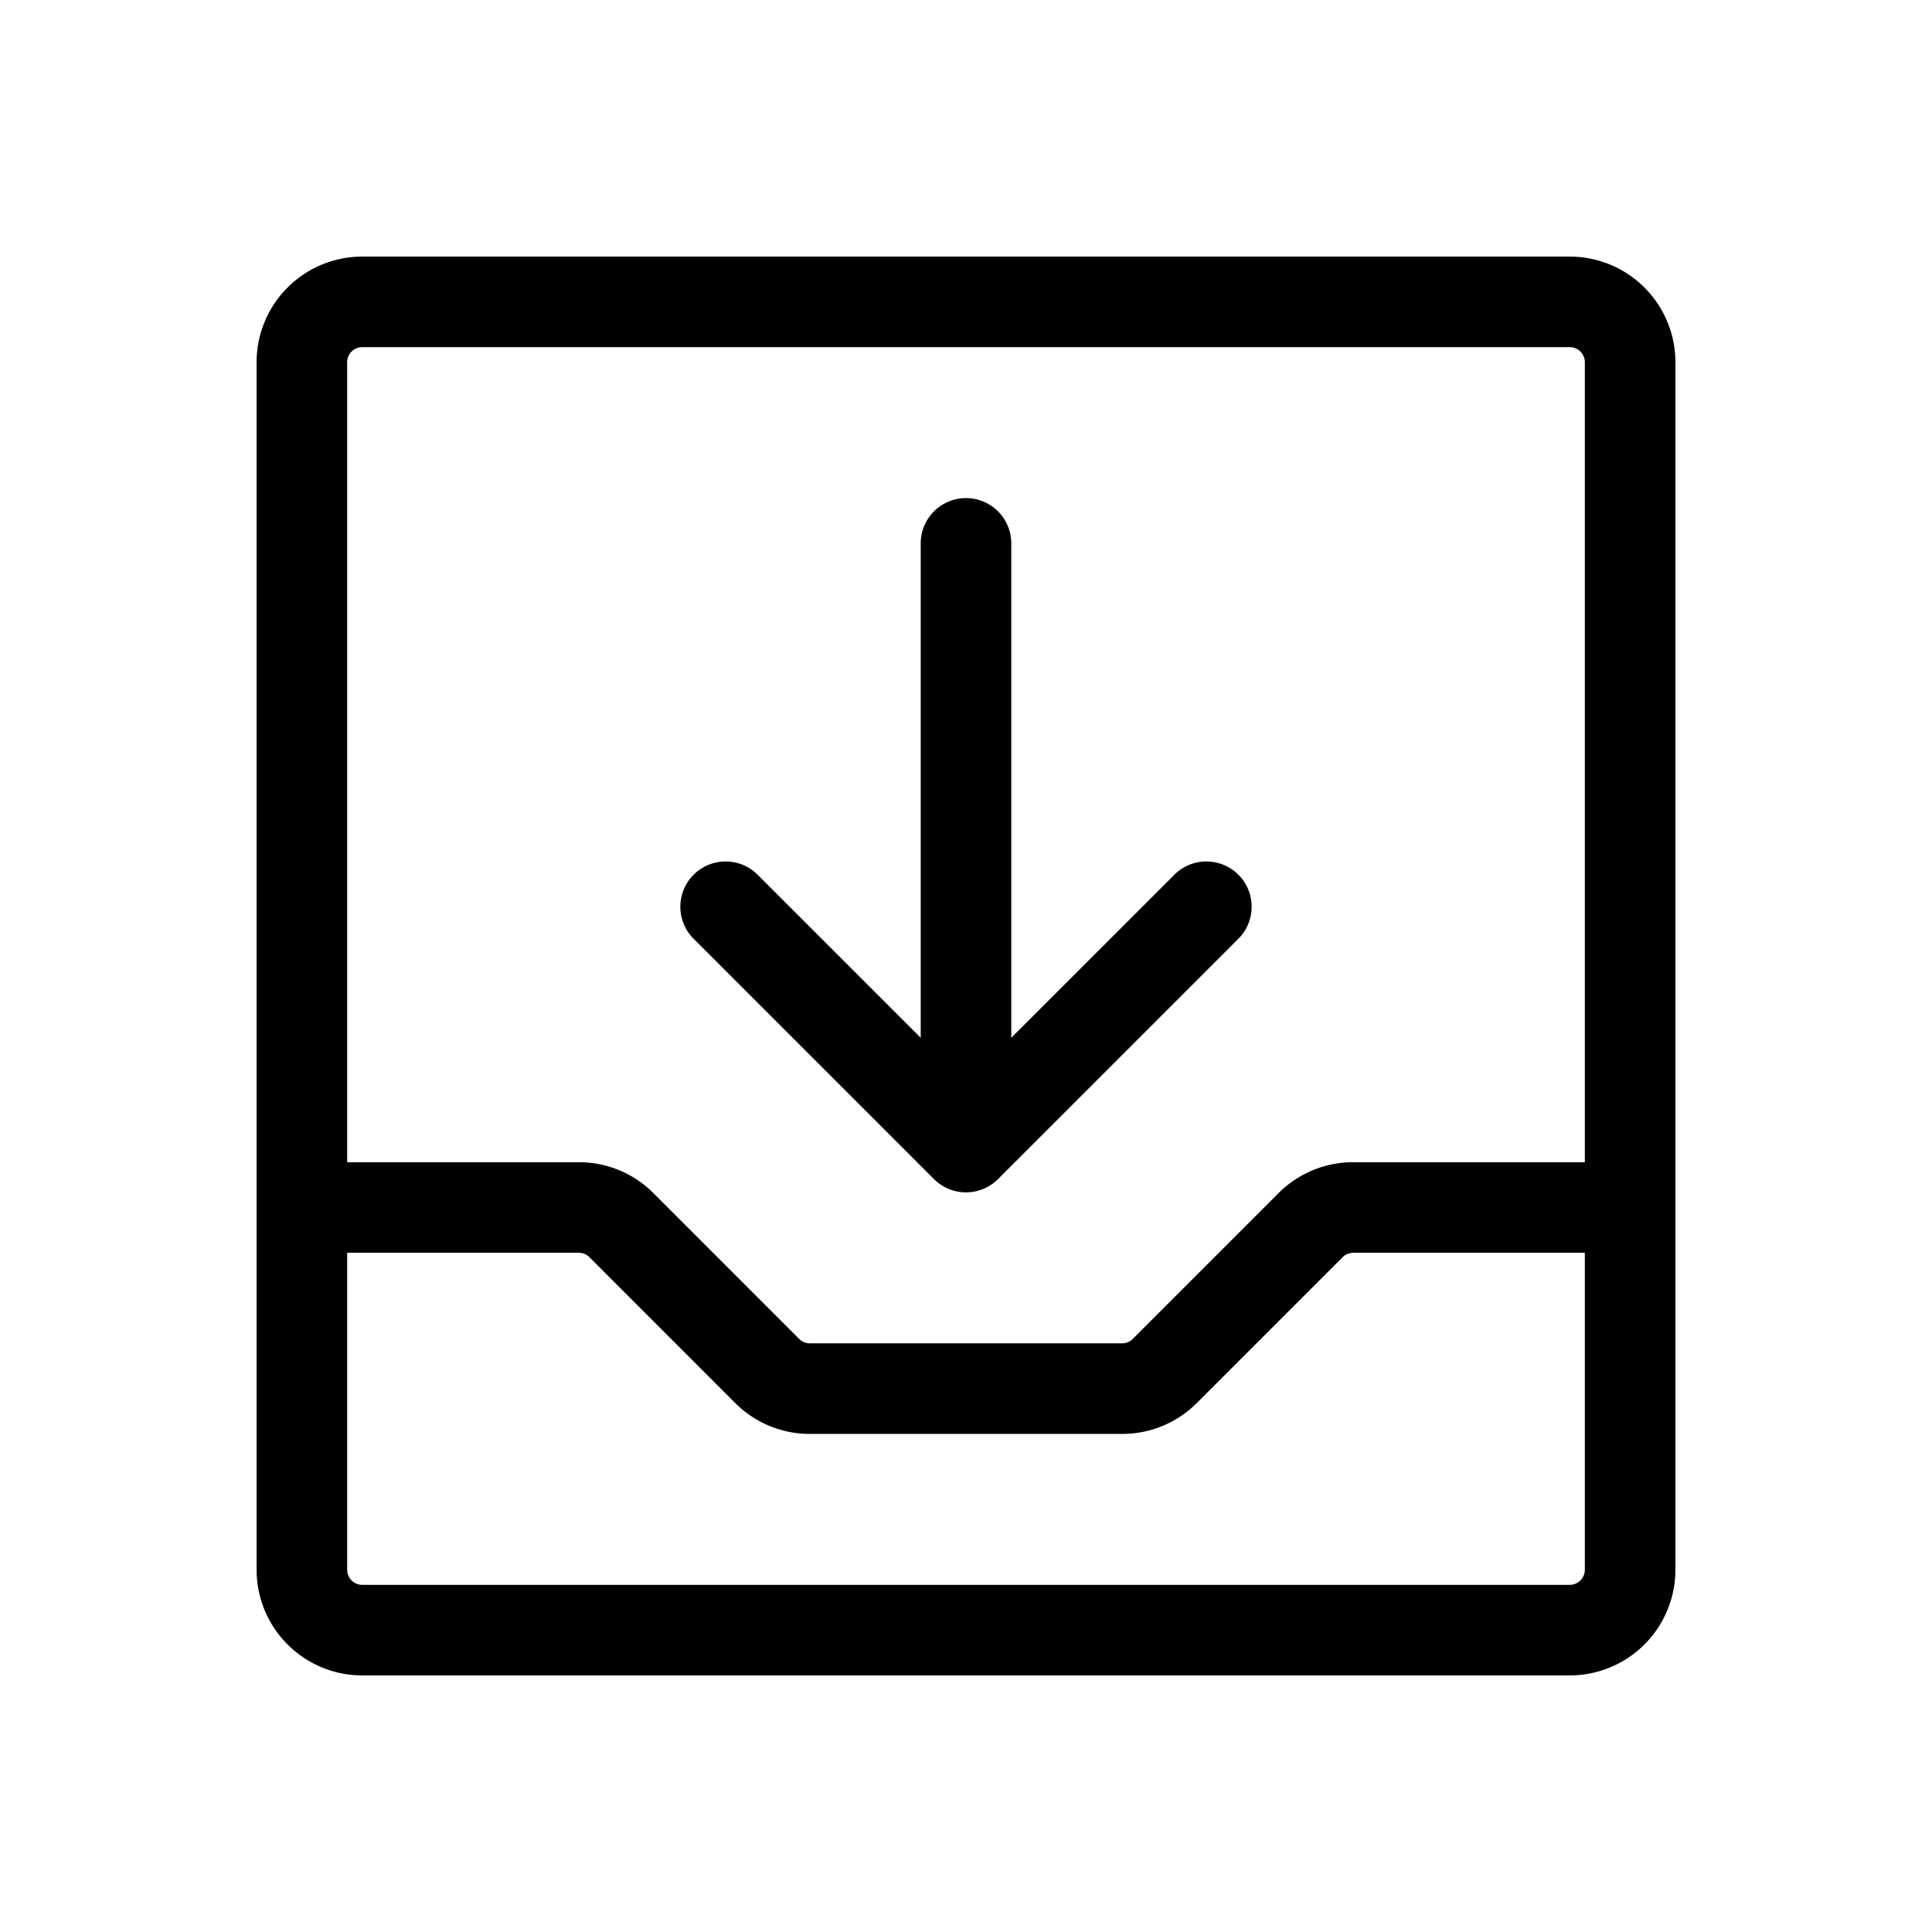 <svg xmlns="http://www.w3.org/2000/svg" viewBox="0 0 256 256" fill="currentColor"><path d="M208,34H48A14,14,0,0,0,34,48V208a14,14,0,0,0,14,14H208a14,14,0,0,0,14-14V48A14,14,0,0,0,208,34ZM48,46H208a2,2,0,0,1,2,2V154H179.31a13.94,13.94,0,0,0-9.9,4.1L150.1,177.41a2,2,0,0,1-1.41.59H107.31a2,2,0,0,1-1.41-.58L86.59,158.1a13.94,13.94,0,0,0-9.9-4.1H46V48A2,2,0,0,1,48,46ZM208,210H48a2,2,0,0,1-2-2V166H76.69a2,2,0,0,1,1.41.58L97.41,185.9a13.94,13.94,0,0,0,9.9,4.1h41.38a13.94,13.94,0,0,0,9.9-4.1l19.31-19.31a2,2,0,0,1,1.41-.59H210v42A2,2,0,0,1,208,210ZM91.76,124.24a6,6,0,0,1,8.48-8.48L122,137.51V72a6,6,0,0,1,12,0v65.51l21.76-21.75a6,6,0,0,1,8.48,8.48l-32,32a6,6,0,0,1-8.48,0Z"/></svg>